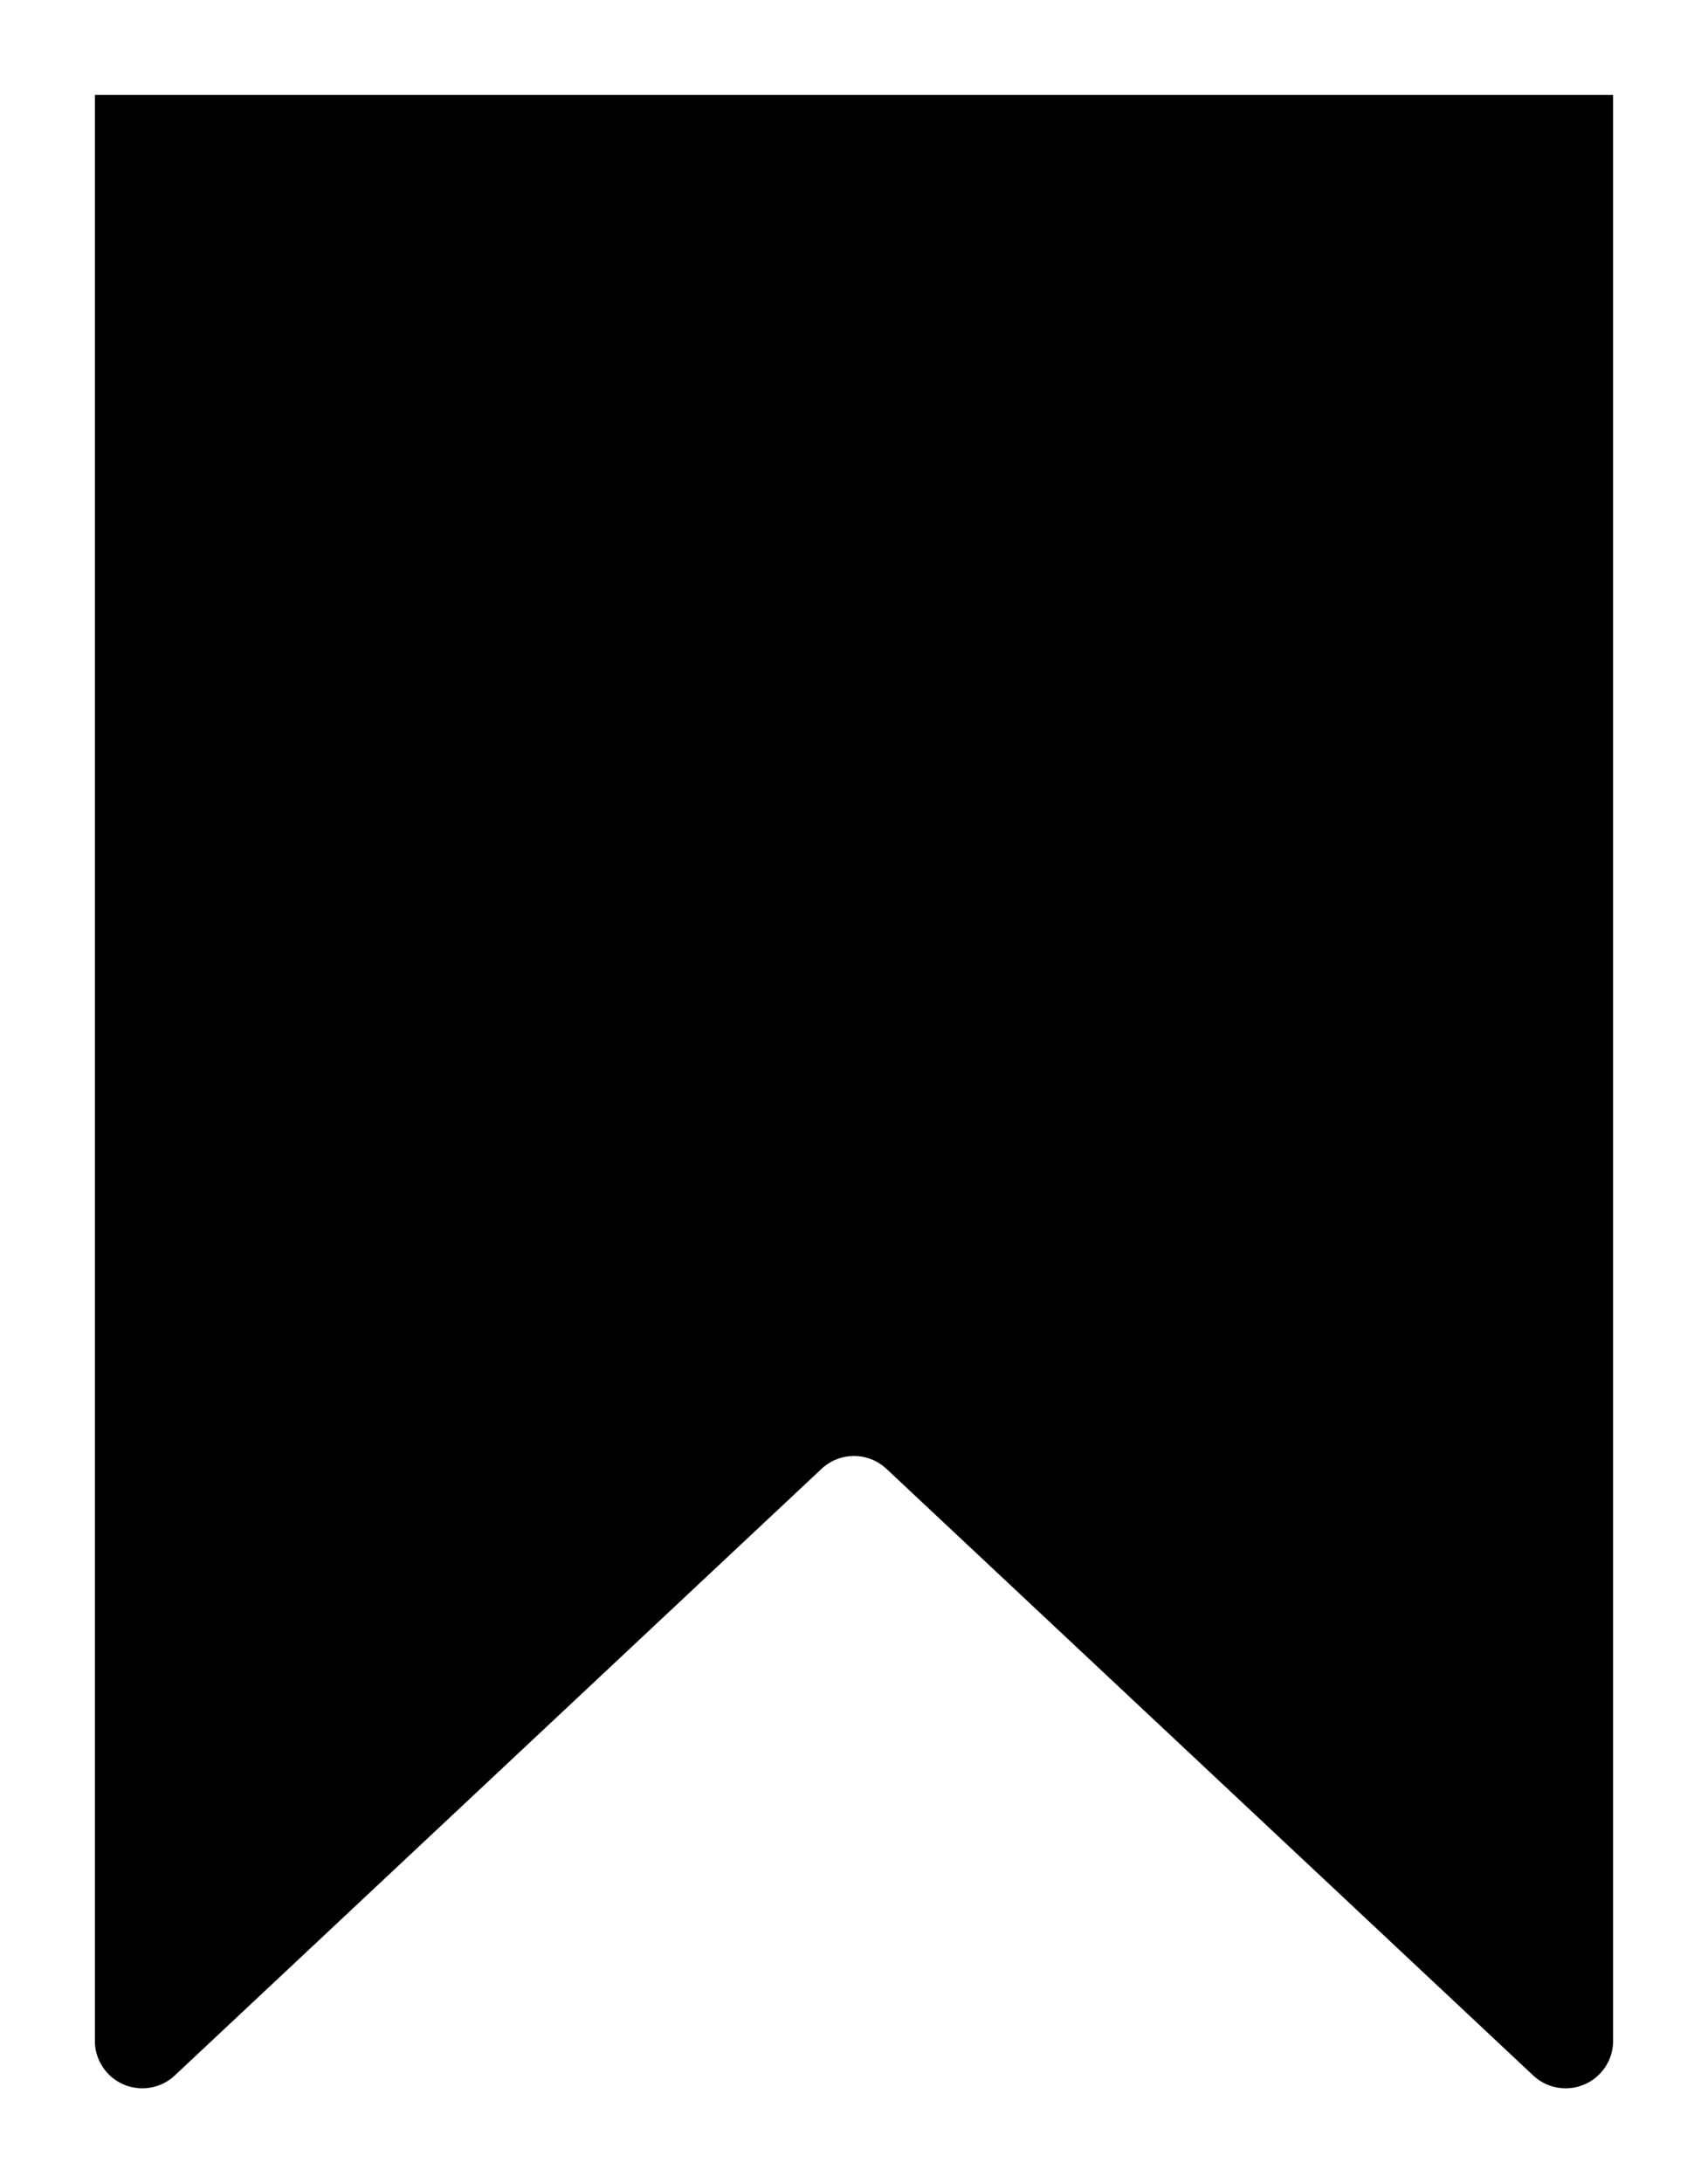 <svg xmlns="http://www.w3.org/2000/svg" viewBox="-2 -2 36 46"><defs><style>.cls-1{fill:#418fde;}</style></defs><title>Asset 952</title><g data-name="Layer 2" id="Layer_2"><g id="Icons"><path d="M30.316,41.728,16.684,28.947a1,1,0,0,0-1.368,0L1.684,41.728A1,1,0,0,1,0,40.998V0H32V40.998A1,1,0,0,1,30.316,41.728Z" fill="param(fill)" stroke="param(outline)" stroke-width="param(outline-width) 0" /></g></g></svg>